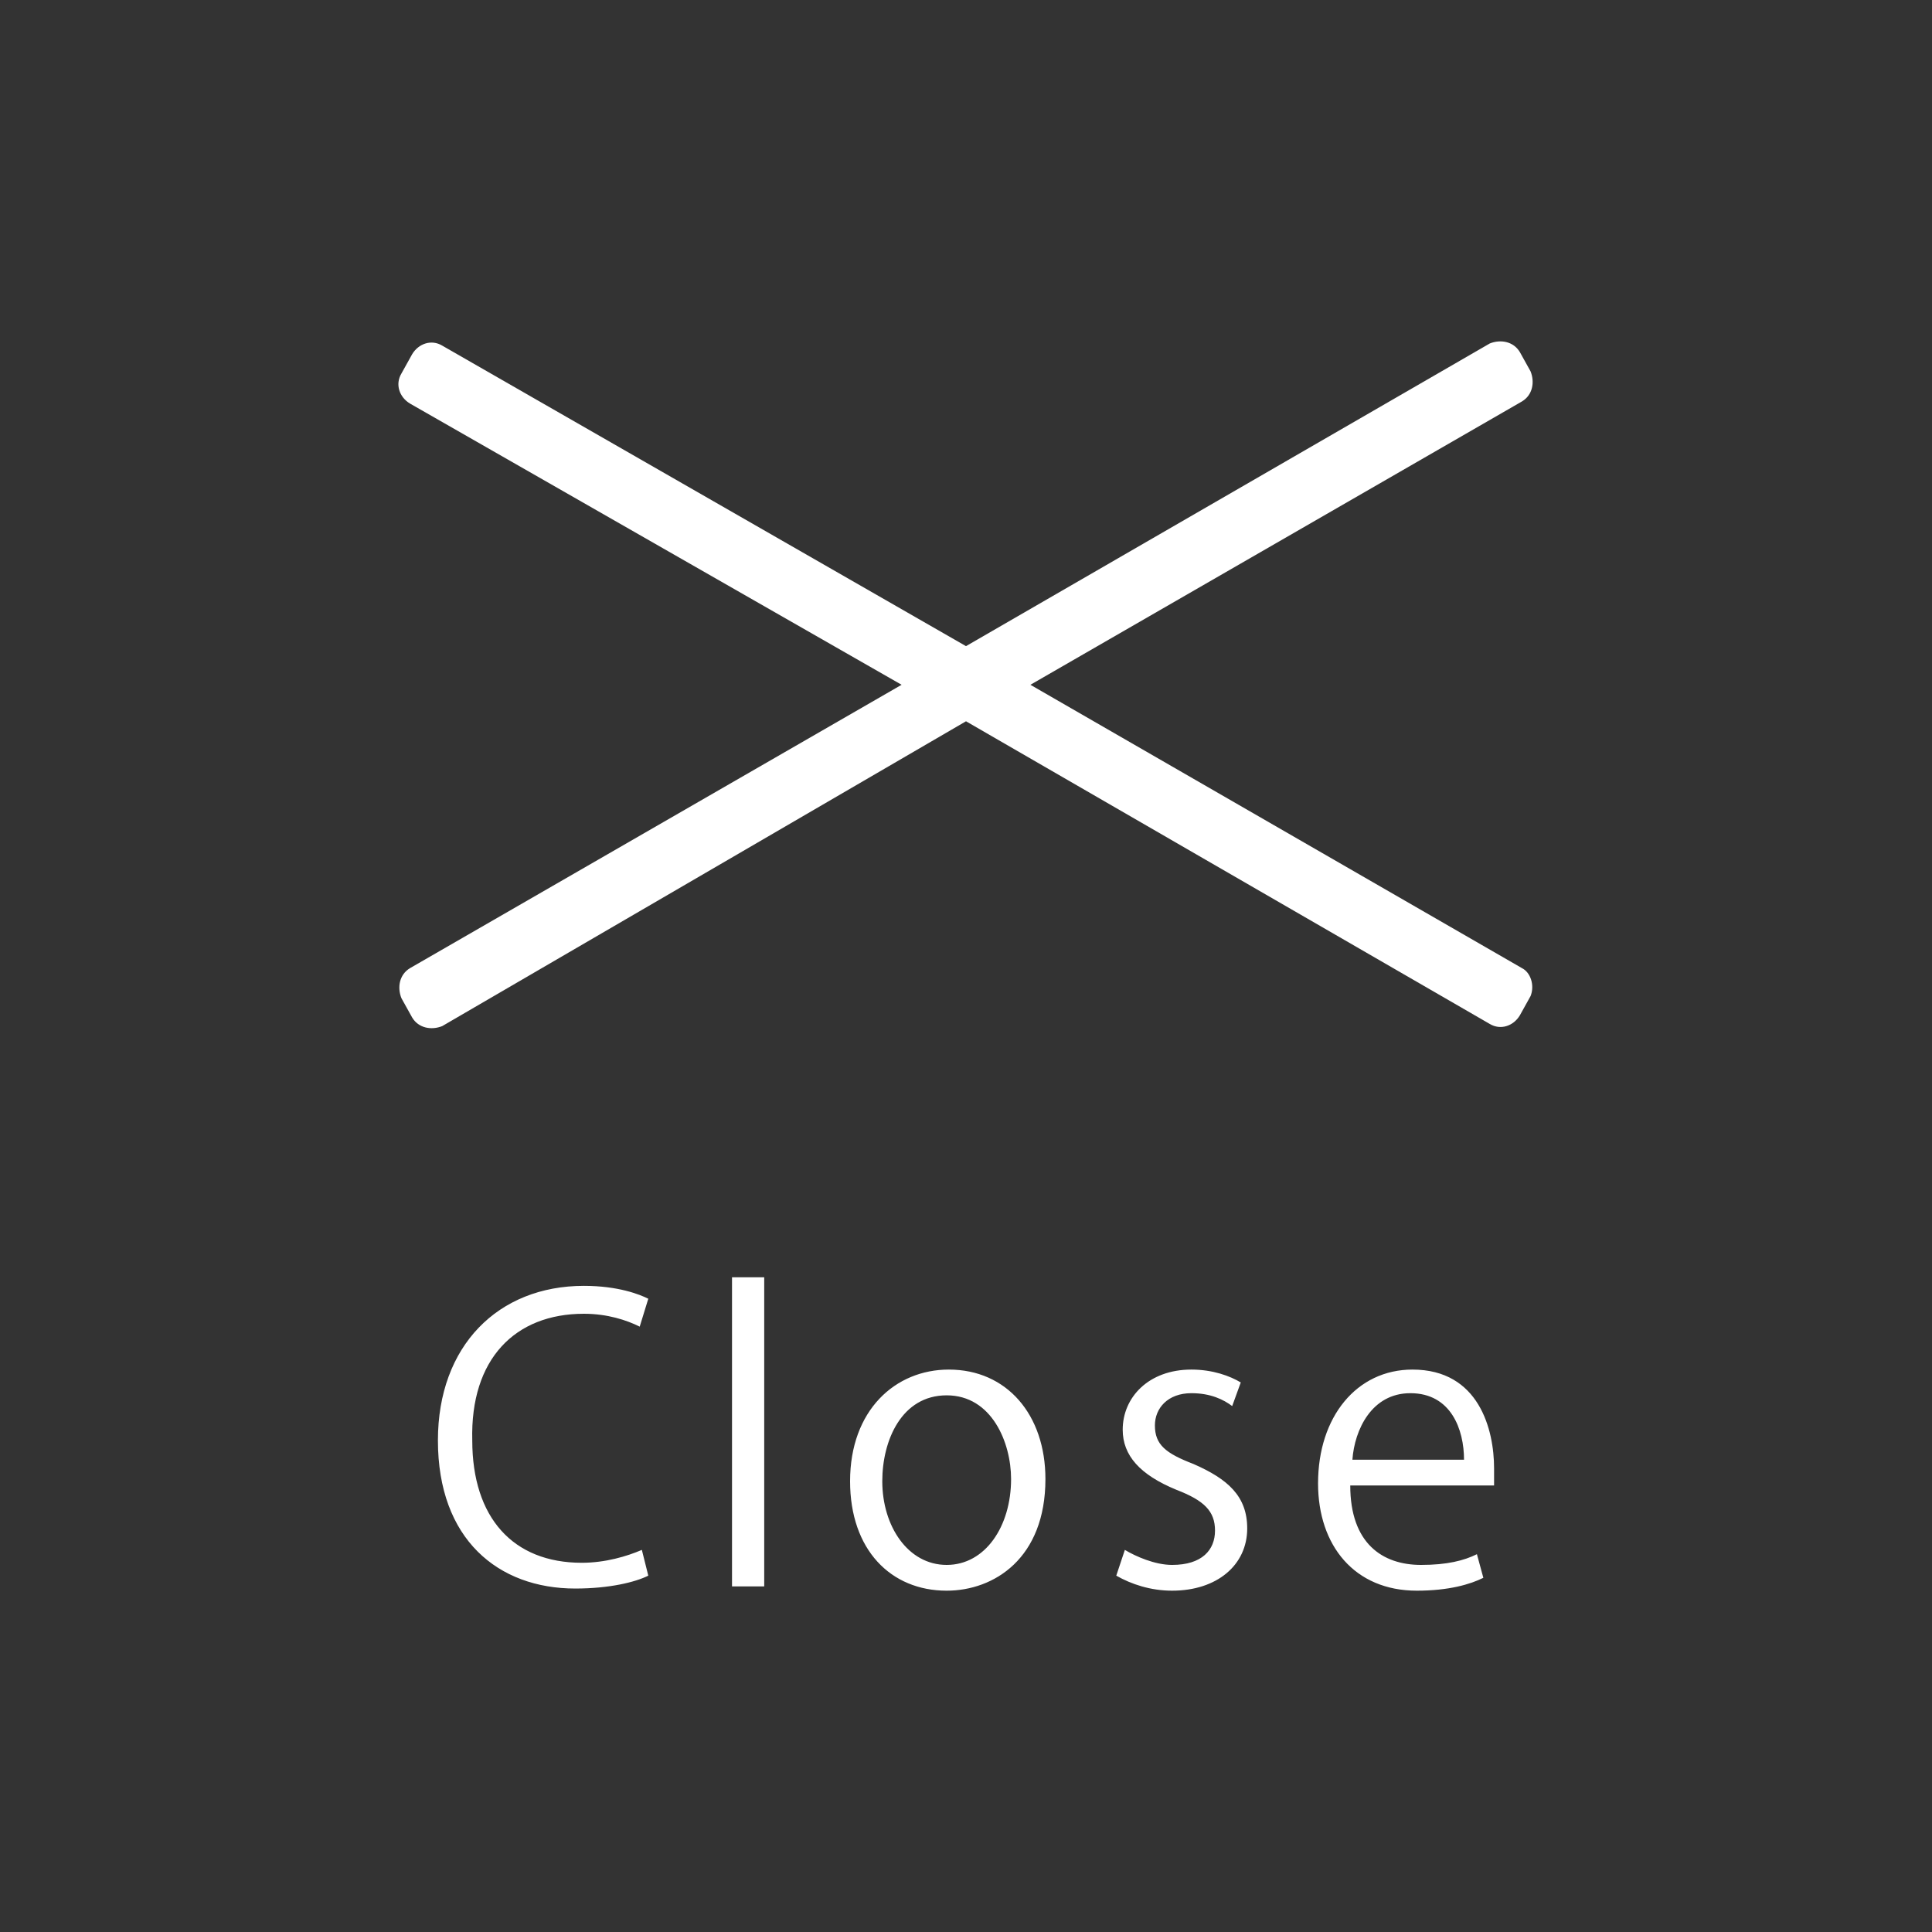 <svg xmlns="http://www.w3.org/2000/svg" width="90" height="90" viewBox="0 0 90 90">
  <rect x="0" y="0" width="90" height="90" fill="#333333" stroke="none"/>
  <style>
    .st0{fill:none;} .st1{fill:#FFFFFF;}
  </style>
  <path class="st0" d="M0 0h90v90H0z"/>
  <path class="st1" d="M70.9 45.1L48 31.9l22.9-13.2c.5-.3.6-.9.4-1.4l-.5-.9c-.3-.5-.9-.6-1.4-.4L45 30.1l-24.4-14c-.5-.3-1.1-.1-1.4.4l-.5.9c-.3.5-.1 1.1.4 1.4L42 31.9 19.1 45.1c-.5.3-.6.9-.4 1.4l.5.9c.3.5.9.6 1.4.4L45 33.6l24.4 14.1c.5.3 1.1.1 1.4-.4l.5-.9c.2-.5 0-1.1-.4-1.3zM27.2 61.2c1.1 0 2 .3 2.6.6l.4-1.3c-.4-.2-1.4-.6-3-.6-4 0-6.8 2.8-6.8 7.2 0 4.6 2.8 6.9 6.4 6.9 1.6 0 2.8-.3 3.4-.6l-.3-1.2c-.7.3-1.7.6-2.8.6-3.2 0-5.1-2.1-5.1-5.7-.1-3.8 2-5.9 5.2-5.9zm6.9-1.7h1.5v14.4h-1.5zm10.1 4.3c-2.5 0-4.6 1.9-4.6 5.2 0 3.2 1.9 5.1 4.5 5.1 2.2 0 4.6-1.5 4.6-5.2 0-3-1.8-5.1-4.5-5.1zm-.1 9.1c-1.8 0-3-1.8-3-3.9 0-1.9.9-4 3-4s3 2.2 3 3.9c0 2.2-1.2 4-3 4zm11.5-4.7c-1.3-.5-1.8-.9-1.8-1.8 0-.8.6-1.5 1.7-1.5.9 0 1.5.3 1.9.6l.4-1.1c-.5-.3-1.3-.6-2.3-.6-2 0-3.2 1.3-3.2 2.8 0 1.2.8 2.1 2.5 2.8 1.3.5 1.8 1 1.8 1.9 0 .9-.6 1.6-2 1.6-.8 0-1.7-.4-2.2-.7l-.4 1.2c.7.4 1.6.7 2.6.7 2.1 0 3.5-1.2 3.5-2.9 0-1.5-.9-2.3-2.5-3zm10.2-4.4c-2.6 0-4.4 2.2-4.4 5.3 0 2.9 1.7 5 4.6 5 1.5 0 2.5-.3 3.1-.6l-.3-1.1c-.6.3-1.4.5-2.6.5-1.8 0-3.3-1-3.3-3.7h6.7v-.8c0-1.8-.7-4.6-3.8-4.6zM63 68c.1-1.4.9-3.1 2.7-3.1 1.9 0 2.5 1.7 2.5 3.1H63z"/>
</svg>